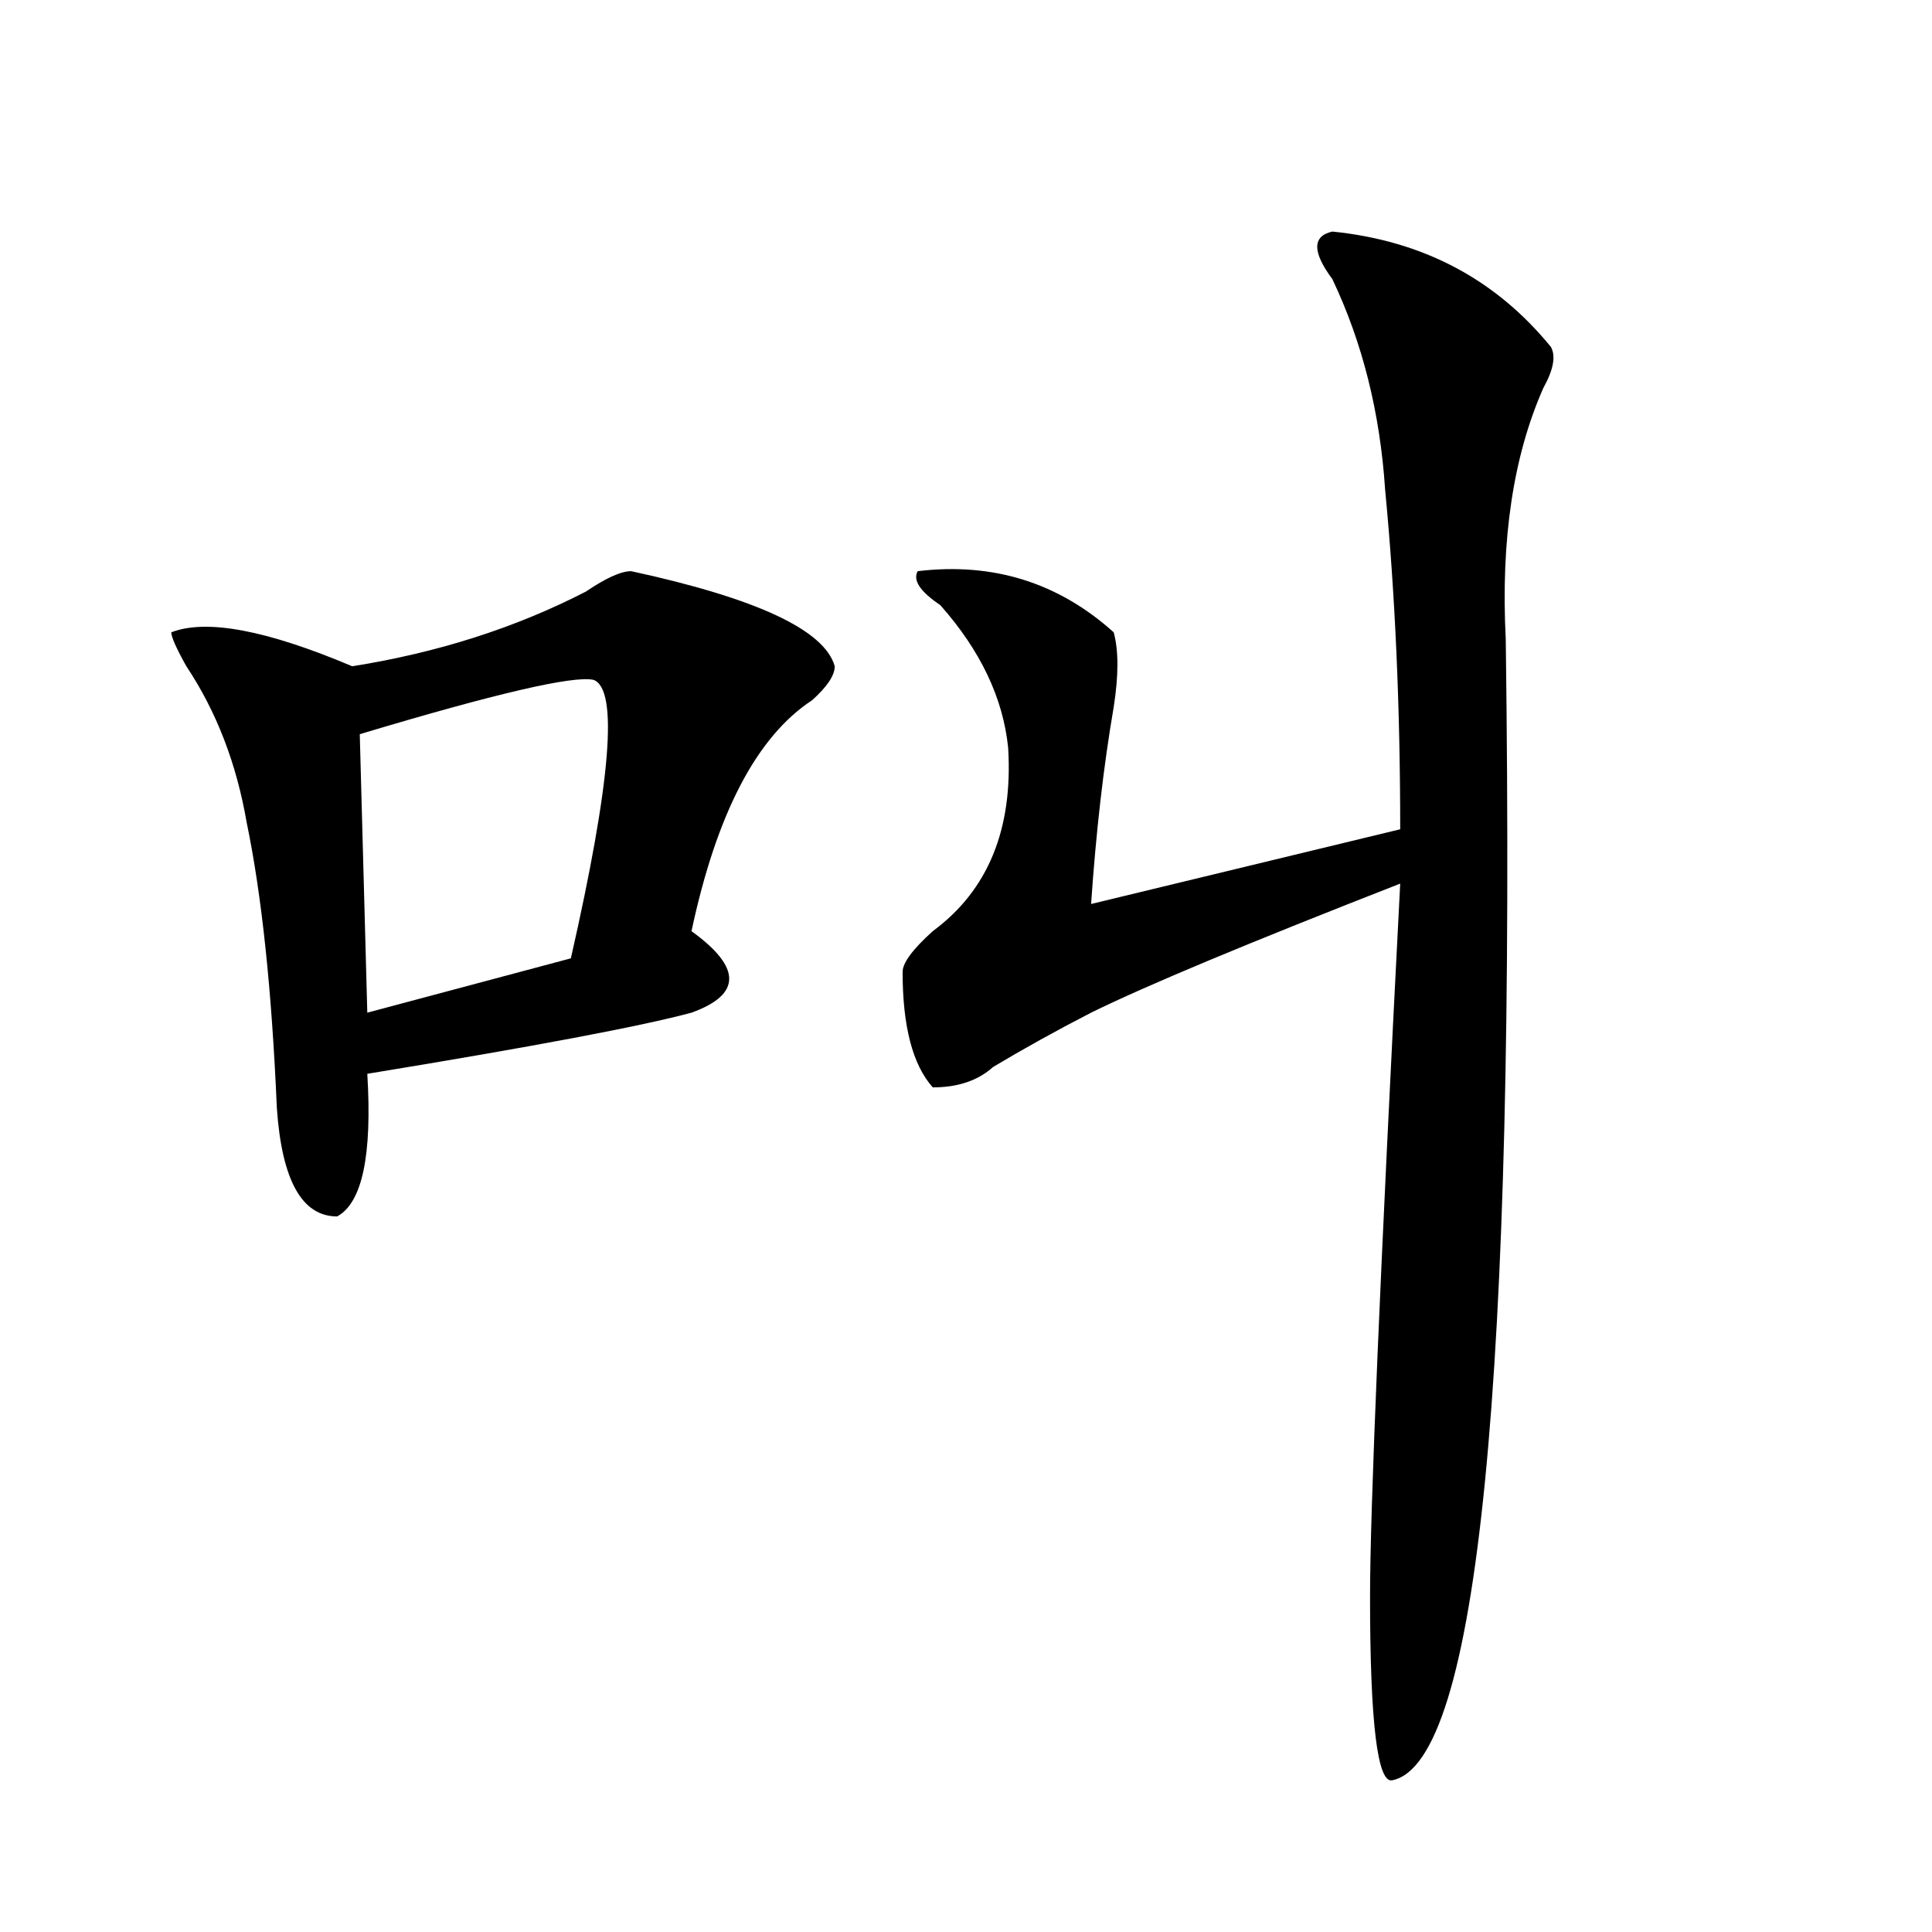 <?xml version="1.0" encoding="utf-8"?>
<!-- Generator: Adobe Illustrator 16.0.0, SVG Export Plug-In . SVG Version: 6.00 Build 0)  -->
<!DOCTYPE svg PUBLIC "-//W3C//DTD SVG 1.1//EN" "http://www.w3.org/Graphics/SVG/1.1/DTD/svg11.dtd">
<svg version="1.1" id="图层_1" xmlns="http://www.w3.org/2000/svg" xmlns:xlink="http://www.w3.org/1999/xlink" x="0px" y="0px"
	 width="1000px" height="1000px" viewBox="0 0 1000 1000" enable-background="new 0 0 1000 1000" xml:space="preserve">
<path d="M326.699,295.641c64.998,14.063,100.119,30.487,105.363,49.219c0,4.724-3.902,10.547-11.707,17.578
	c-28.658,18.786-49.45,58.612-62.438,119.531c12.987,9.394,19.512,17.578,19.512,24.609s-6.524,12.909-19.512,17.578
	c-26.036,7.031-81.949,17.578-167.801,31.641c2.562,42.188-2.622,66.797-15.609,73.828c-18.231,0-28.657-18.731-31.219-56.25
	c-2.622-60.919-7.805-110.138-15.609-147.656c-5.243-30.433-15.609-57.403-31.219-80.859c-5.243-9.339-7.805-15.216-7.805-17.578
	c18.171-7.031,49.39-1.153,93.656,17.578c44.206-7.031,84.511-19.886,120.973-38.672
	C313.651,299.156,321.456,295.641,326.699,295.641z M307.188,351.891c-10.427-2.308-50.73,7.031-120.973,28.125l3.902,144.141
	l105.363-28.125C316.272,404.625,320.175,356.614,307.188,351.891z M689.617,119.859c46.828,4.724,84.51,24.609,113.168,59.766
	c2.561,4.724,1.28,11.755-3.902,21.094c-15.609,35.156-22.134,78.552-19.512,130.078c5.183,384.411-14.329,581.231-58.535,590.625
	c-7.805,2.307-11.707-29.334-11.707-94.922c0-44.495,5.183-167.542,15.609-369.141c-78.047,30.487-131.399,52.734-159.996,66.797
	c-18.231,9.394-35.121,18.786-50.73,28.125c-7.805,7.031-18.231,10.547-31.219,10.547c-10.427-11.7-15.609-31.641-15.609-59.766
	c0-4.669,5.183-11.7,15.609-21.094c28.597-21.094,41.584-52.734,39.023-94.922c-2.622-25.763-14.329-50.372-35.121-73.828
	c-10.427-7.031-14.329-12.854-11.707-17.578c39.023-4.669,72.803,5.878,101.461,31.641c2.561,9.394,2.561,22.302,0,38.672
	c-5.244,30.487-9.146,64.489-11.707,101.953l159.996-38.672c0-63.281-2.622-121.839-7.805-175.781
	c-2.622-39.825-11.707-76.136-27.316-108.984C679.19,130.406,679.19,122.221,689.617,119.859z"/>
</svg>
